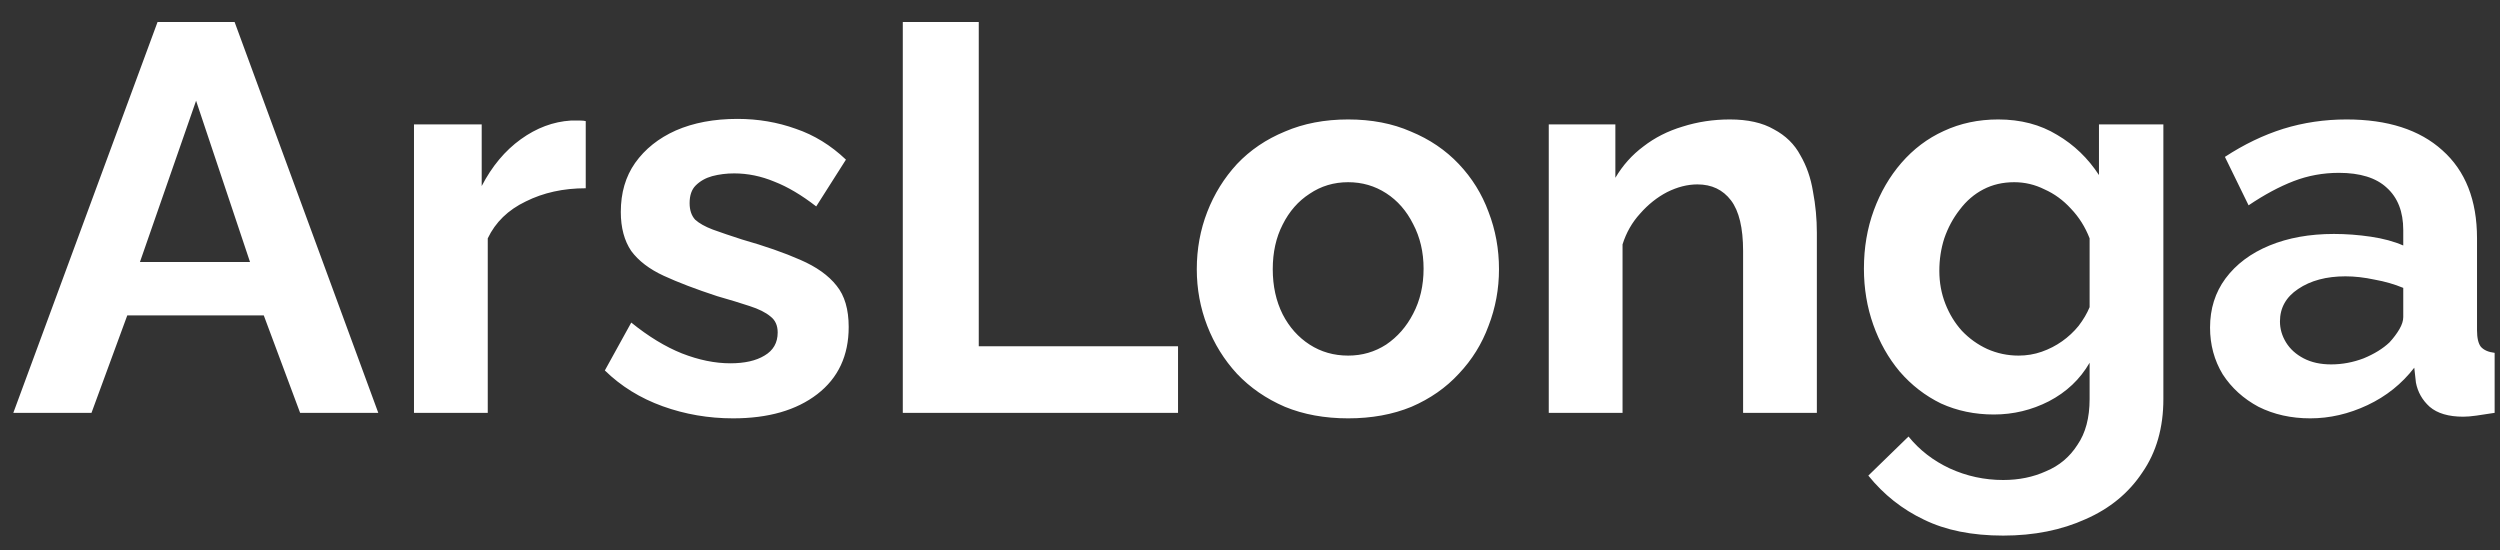 <?xml version="1.0" encoding="UTF-8"?> <svg xmlns="http://www.w3.org/2000/svg" width="109" height="24" viewBox="0 0 109 24" fill="none"><rect x="0" y="0" width="109" height="24" fill="#333333" stroke="none"/><path d="M6.869 0.96H10.229L16.493 18H13.085L11.501 13.752H5.549L3.989 18H0.581L6.869 0.96ZM10.901 11.424L8.549 4.392L6.101 11.424H10.901ZM25.538 8.208C24.562 8.208 23.69 8.4 22.922 8.784C22.154 9.152 21.602 9.688 21.266 10.392V18H18.05V5.424H21.002V8.112C21.45 7.248 22.018 6.568 22.706 6.072C23.394 5.576 24.122 5.304 24.89 5.256C25.066 5.256 25.202 5.256 25.298 5.256C25.394 5.256 25.474 5.264 25.538 5.28V8.208ZM31.963 18.24C30.891 18.24 29.867 18.064 28.891 17.712C27.915 17.36 27.075 16.84 26.371 16.152L27.523 14.064C28.275 14.672 29.011 15.12 29.731 15.408C30.467 15.696 31.171 15.84 31.843 15.84C32.467 15.84 32.963 15.728 33.331 15.504C33.715 15.28 33.907 14.944 33.907 14.496C33.907 14.192 33.803 13.96 33.595 13.8C33.387 13.624 33.083 13.472 32.683 13.344C32.299 13.216 31.827 13.072 31.267 12.912C30.339 12.608 29.563 12.312 28.939 12.024C28.315 11.736 27.843 11.376 27.523 10.944C27.219 10.496 27.067 9.928 27.067 9.24C27.067 8.408 27.275 7.696 27.691 7.104C28.123 6.496 28.715 6.024 29.467 5.688C30.235 5.352 31.131 5.184 32.155 5.184C33.051 5.184 33.899 5.328 34.699 5.616C35.499 5.888 36.227 6.336 36.883 6.96L35.587 9C34.947 8.504 34.339 8.144 33.763 7.92C33.187 7.68 32.603 7.56 32.011 7.56C31.675 7.56 31.355 7.6 31.051 7.68C30.763 7.76 30.523 7.896 30.331 8.088C30.155 8.264 30.067 8.52 30.067 8.856C30.067 9.16 30.147 9.4 30.307 9.576C30.483 9.736 30.739 9.88 31.075 10.008C31.427 10.136 31.851 10.28 32.347 10.44C33.355 10.728 34.203 11.024 34.891 11.328C35.595 11.632 36.123 12.008 36.475 12.456C36.827 12.888 37.003 13.488 37.003 14.256C37.003 15.504 36.547 16.48 35.635 17.184C34.723 17.888 33.499 18.24 31.963 18.24ZM39.362 18V0.96H42.674V15.096H51.362V18H39.362ZM58.78 18.24C57.756 18.24 56.836 18.072 56.02 17.736C55.204 17.384 54.508 16.904 53.932 16.296C53.372 15.688 52.94 14.992 52.636 14.208C52.332 13.424 52.18 12.6 52.18 11.736C52.18 10.856 52.332 10.024 52.636 9.24C52.94 8.456 53.372 7.76 53.932 7.152C54.508 6.544 55.204 6.072 56.02 5.736C56.836 5.384 57.756 5.208 58.78 5.208C59.804 5.208 60.716 5.384 61.516 5.736C62.332 6.072 63.028 6.544 63.604 7.152C64.18 7.76 64.612 8.456 64.9 9.24C65.204 10.024 65.356 10.856 65.356 11.736C65.356 12.6 65.204 13.424 64.9 14.208C64.612 14.992 64.18 15.688 63.604 16.296C63.044 16.904 62.356 17.384 61.54 17.736C60.724 18.072 59.804 18.24 58.78 18.24ZM55.492 11.736C55.492 12.472 55.636 13.128 55.924 13.704C56.212 14.264 56.604 14.704 57.1 15.024C57.596 15.344 58.156 15.504 58.78 15.504C59.388 15.504 59.94 15.344 60.436 15.024C60.932 14.688 61.324 14.24 61.612 13.68C61.916 13.104 62.068 12.448 62.068 11.712C62.068 10.992 61.916 10.344 61.612 9.768C61.324 9.192 60.932 8.744 60.436 8.424C59.94 8.104 59.388 7.944 58.78 7.944C58.156 7.944 57.596 8.112 57.1 8.448C56.604 8.768 56.212 9.216 55.924 9.792C55.636 10.352 55.492 11 55.492 11.736ZM79.215 18H75.999V10.944C75.999 9.936 75.823 9.2 75.471 8.736C75.118 8.272 74.63 8.04 74.007 8.04C73.575 8.04 73.135 8.152 72.686 8.376C72.254 8.6 71.862 8.912 71.51 9.312C71.159 9.696 70.903 10.144 70.743 10.656V18H67.526V5.424H70.43V7.752C70.751 7.208 71.159 6.752 71.654 6.384C72.15 6 72.719 5.712 73.359 5.52C74.014 5.312 74.703 5.208 75.422 5.208C76.207 5.208 76.847 5.352 77.343 5.64C77.855 5.912 78.239 6.288 78.495 6.768C78.766 7.232 78.951 7.76 79.046 8.352C79.159 8.944 79.215 9.544 79.215 10.152V18ZM86.931 18.072C86.099 18.072 85.331 17.912 84.627 17.592C83.939 17.256 83.339 16.792 82.827 16.2C82.331 15.608 81.947 14.928 81.675 14.16C81.403 13.392 81.267 12.576 81.267 11.712C81.267 10.8 81.411 9.952 81.699 9.168C81.987 8.384 82.387 7.696 82.899 7.104C83.427 6.496 84.043 6.032 84.747 5.712C85.467 5.376 86.259 5.208 87.123 5.208C88.099 5.208 88.955 5.432 89.691 5.88C90.427 6.312 91.035 6.896 91.515 7.632V5.424H94.323V17.4C94.323 18.648 94.019 19.712 93.411 20.592C92.819 21.488 91.995 22.168 90.939 22.632C89.883 23.112 88.683 23.352 87.339 23.352C85.979 23.352 84.827 23.12 83.883 22.656C82.939 22.208 82.131 21.568 81.459 20.736L83.211 19.032C83.691 19.624 84.291 20.088 85.011 20.424C85.747 20.76 86.523 20.928 87.339 20.928C88.027 20.928 88.651 20.8 89.211 20.544C89.787 20.304 90.243 19.92 90.579 19.392C90.931 18.88 91.107 18.216 91.107 17.4V15.816C90.691 16.536 90.099 17.096 89.331 17.496C88.579 17.88 87.779 18.072 86.931 18.072ZM88.011 15.504C88.363 15.504 88.699 15.448 89.019 15.336C89.339 15.224 89.635 15.072 89.907 14.88C90.179 14.688 90.419 14.464 90.627 14.208C90.835 13.936 90.995 13.664 91.107 13.392V10.392C90.915 9.896 90.643 9.464 90.291 9.096C89.955 8.728 89.571 8.448 89.139 8.256C88.723 8.048 88.283 7.944 87.819 7.944C87.323 7.944 86.875 8.048 86.475 8.256C86.075 8.464 85.731 8.76 85.443 9.144C85.155 9.512 84.931 9.928 84.771 10.392C84.627 10.84 84.555 11.312 84.555 11.808C84.555 12.32 84.643 12.8 84.819 13.248C84.995 13.696 85.235 14.088 85.539 14.424C85.859 14.76 86.227 15.024 86.643 15.216C87.075 15.408 87.531 15.504 88.011 15.504ZM96.358 14.28C96.358 13.464 96.582 12.752 97.03 12.144C97.494 11.52 98.134 11.04 98.95 10.704C99.766 10.368 100.702 10.2 101.758 10.2C102.286 10.2 102.822 10.24 103.366 10.32C103.91 10.4 104.382 10.528 104.782 10.704V10.032C104.782 9.232 104.542 8.616 104.062 8.184C103.598 7.752 102.902 7.536 101.974 7.536C101.286 7.536 100.63 7.656 100.006 7.896C99.382 8.136 98.726 8.488 98.038 8.952L97.006 6.84C97.838 6.296 98.686 5.888 99.55 5.616C100.43 5.344 101.35 5.208 102.31 5.208C104.102 5.208 105.494 5.656 106.486 6.552C107.494 7.448 107.998 8.728 107.998 10.392V14.4C107.998 14.736 108.054 14.976 108.166 15.12C108.294 15.264 108.494 15.352 108.766 15.384V18C108.478 18.048 108.214 18.088 107.974 18.12C107.75 18.152 107.558 18.168 107.398 18.168C106.758 18.168 106.27 18.024 105.934 17.736C105.614 17.448 105.414 17.096 105.334 16.68L105.262 16.032C104.718 16.736 104.038 17.28 103.222 17.664C102.406 18.048 101.574 18.24 100.726 18.24C99.894 18.24 99.142 18.072 98.47 17.736C97.814 17.384 97.294 16.912 96.91 16.32C96.542 15.712 96.358 15.032 96.358 14.28ZM104.182 14.928C104.358 14.736 104.502 14.544 104.614 14.352C104.726 14.16 104.782 13.984 104.782 13.824V12.552C104.398 12.392 103.982 12.272 103.534 12.192C103.086 12.096 102.662 12.048 102.262 12.048C101.43 12.048 100.742 12.232 100.198 12.6C99.67 12.952 99.406 13.424 99.406 14.016C99.406 14.336 99.494 14.64 99.67 14.928C99.846 15.216 100.102 15.448 100.438 15.624C100.774 15.8 101.174 15.888 101.638 15.888C102.118 15.888 102.59 15.8 103.054 15.624C103.518 15.432 103.894 15.2 104.182 14.928Z" fill="white"></path></svg> 